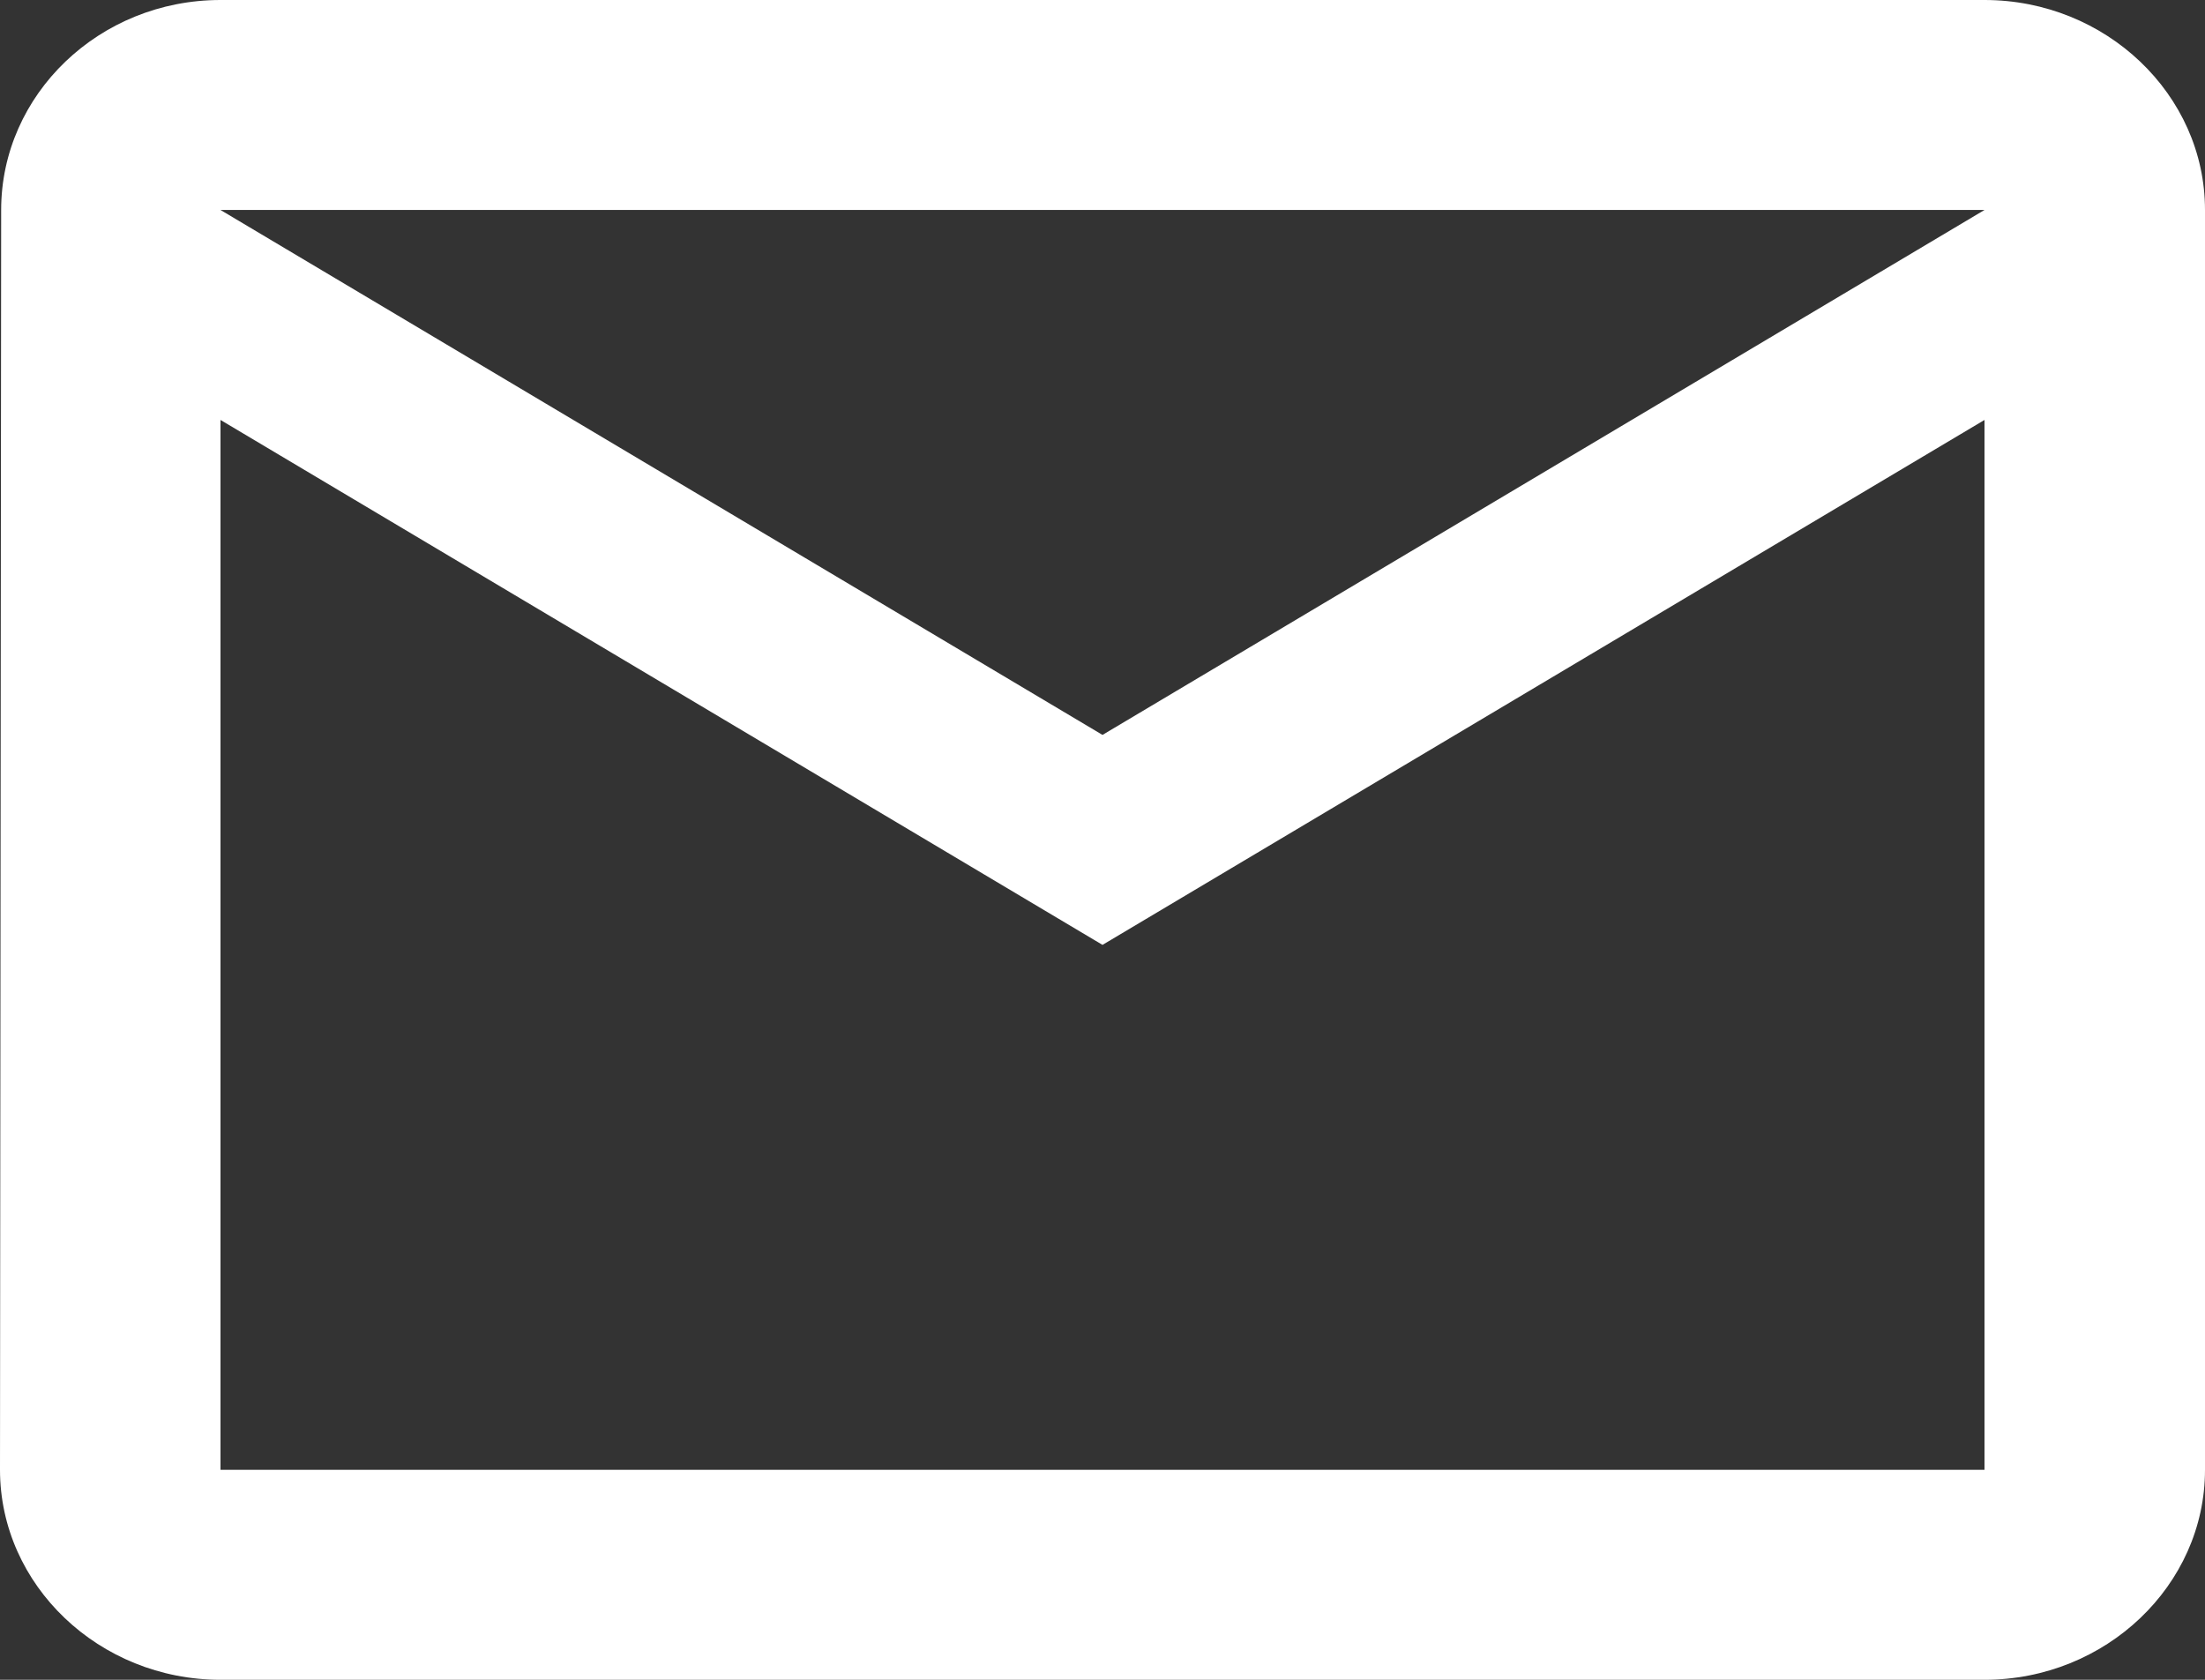<svg width="21" height="16" viewBox="0 0 21 16" fill="none" xmlns="http://www.w3.org/2000/svg">
<rect x="0" y="0" width="21" height="16" fill="#333333" stroke="none"/>
<path d="M18.9 0H2.1C0.945 0 0.011 0.9 0.011 2L0 14C0 15.1 0.945 16 2.1 16H18.9C20.055 16 21 15.1 21 14V2C21 0.9 20.055 0 18.9 0ZM18.9 14H2.1V4L10.5 9L18.9 4V14ZM10.5 7L2.1 2H18.9L10.5 7Z" fill="white"/>
</svg>
